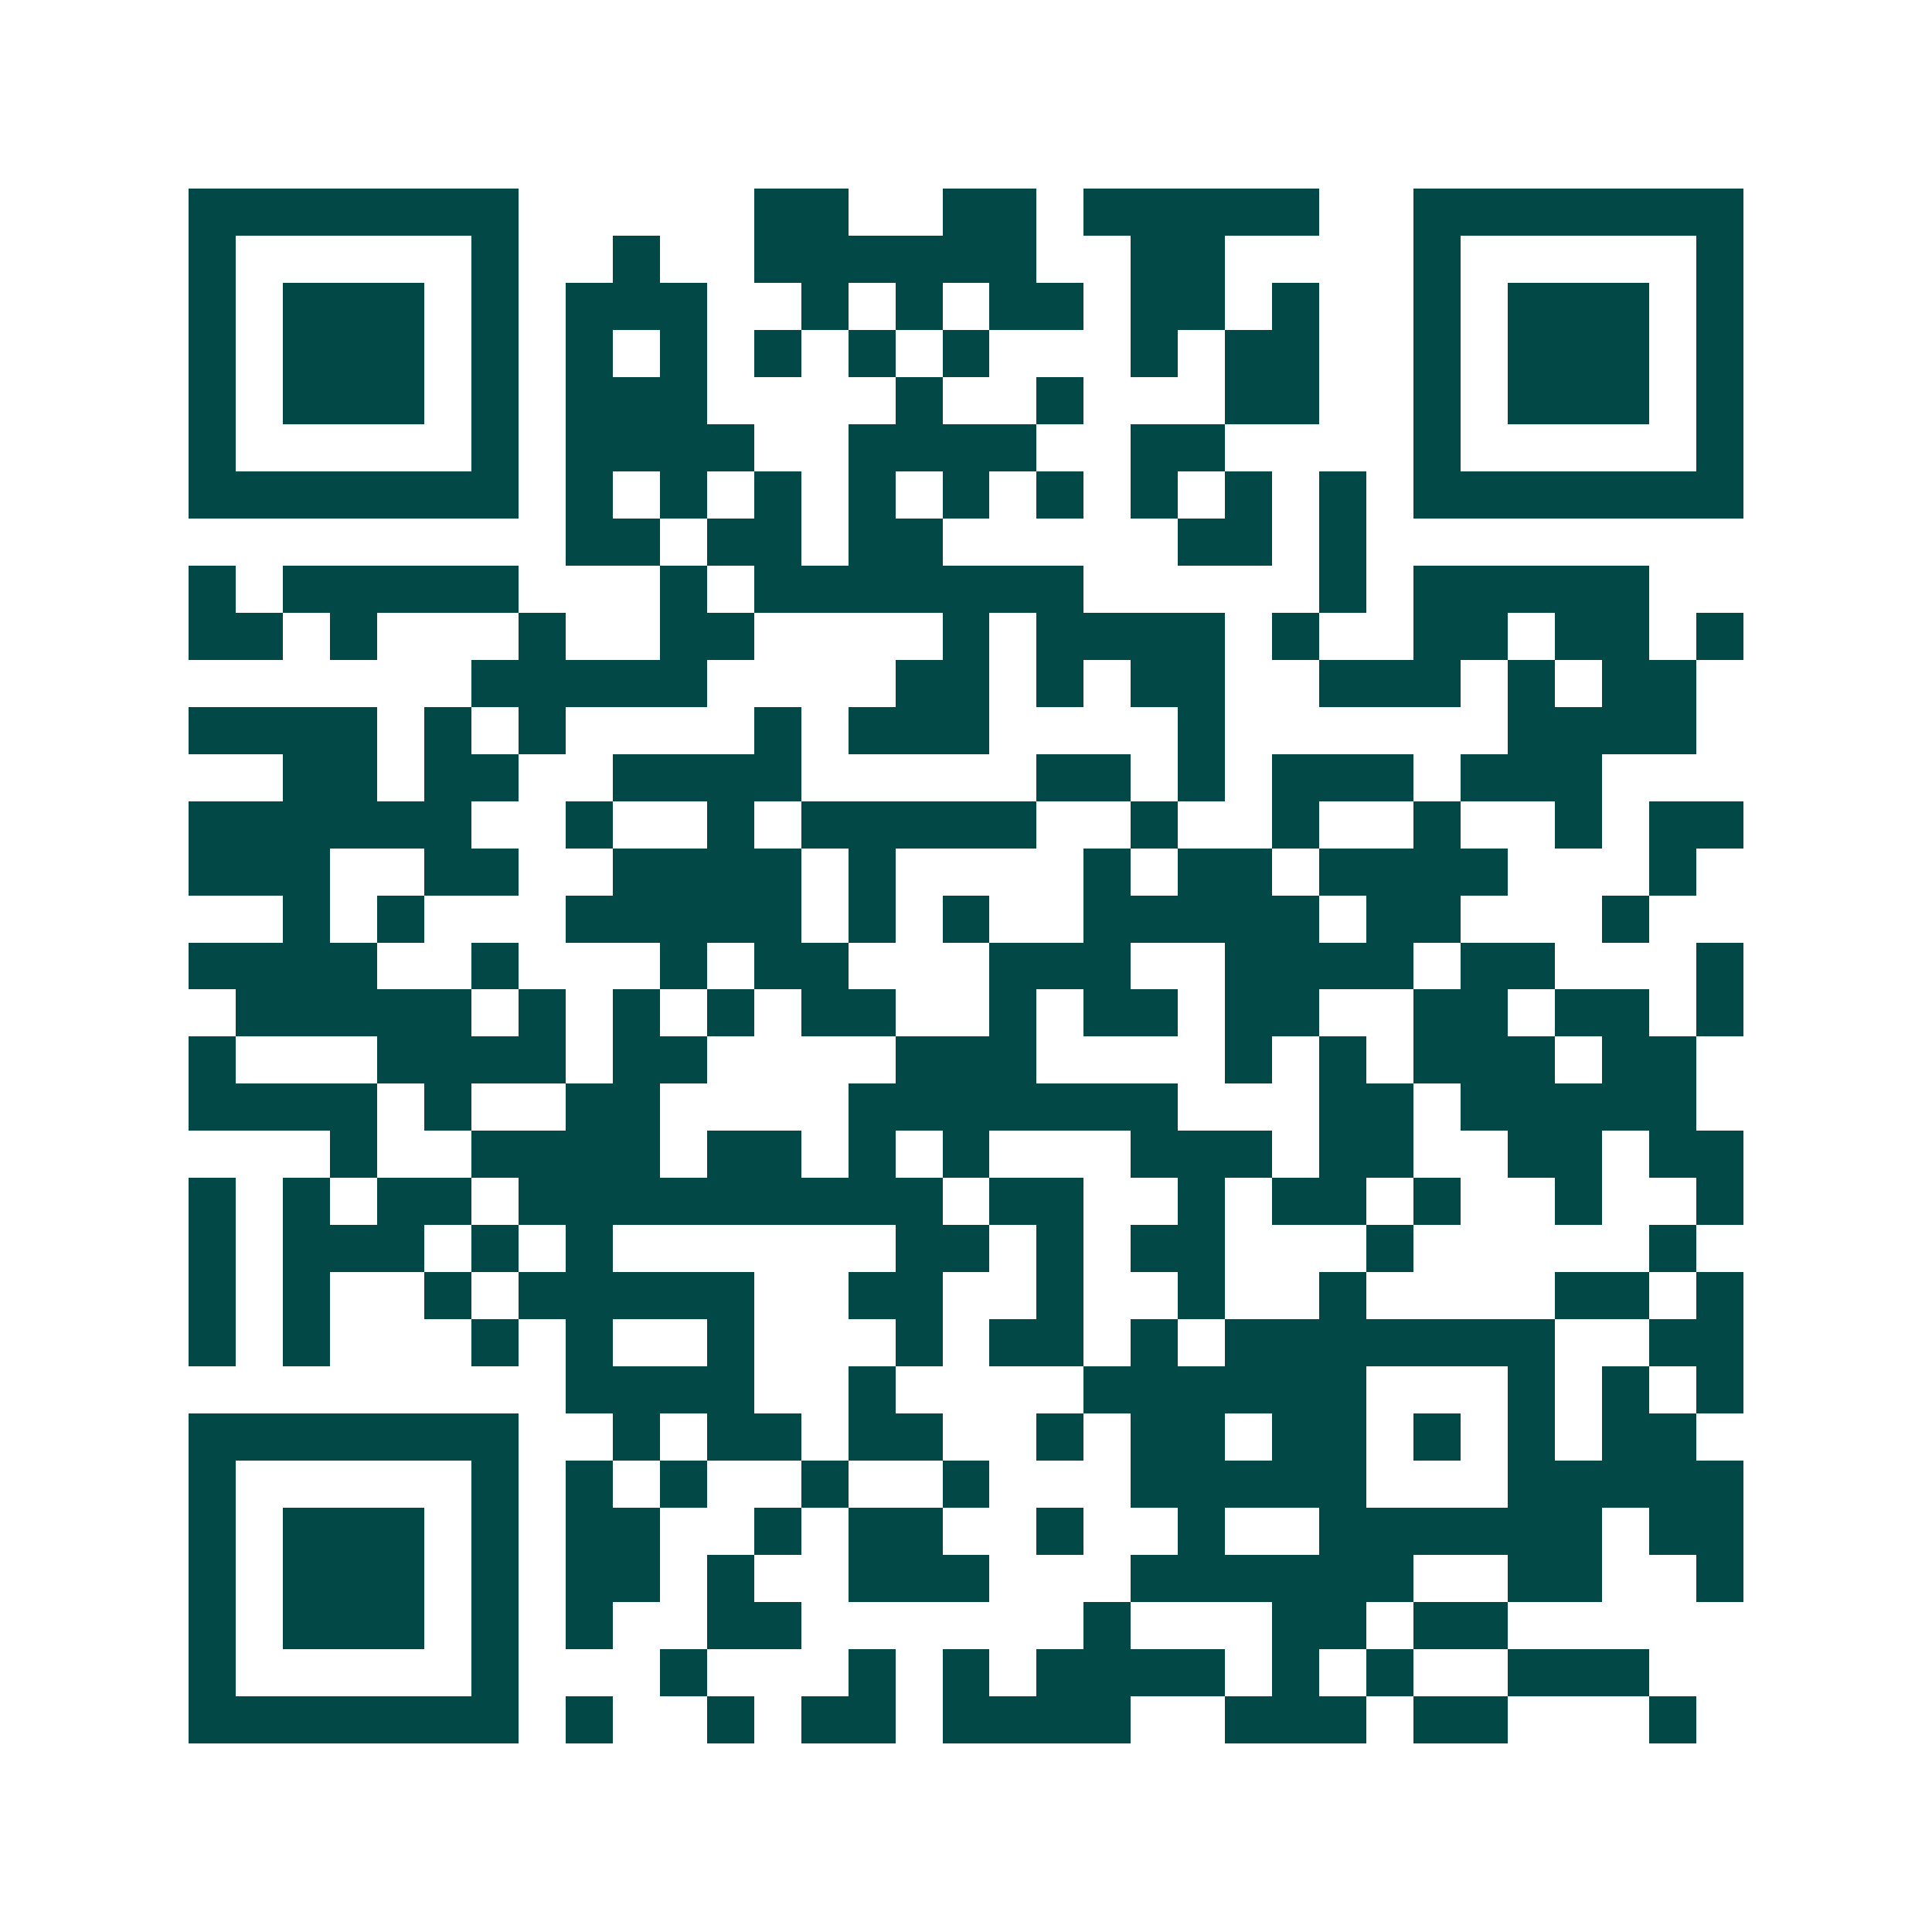 <svg xmlns="http://www.w3.org/2000/svg" width="200" height="200" viewBox="0 0 41 41" shape-rendering="crispEdges"><path fill="#ffffff" d="M0 0h41v41H0z"/><path stroke="#014847" d="M4 4.5h7m5 0h2m2 0h2m1 0h5m2 0h7M4 5.5h1m5 0h1m2 0h1m2 0h6m2 0h2m4 0h1m5 0h1M4 6.5h1m1 0h3m1 0h1m1 0h3m2 0h1m1 0h1m1 0h2m1 0h2m1 0h1m2 0h1m1 0h3m1 0h1M4 7.5h1m1 0h3m1 0h1m1 0h1m1 0h1m1 0h1m1 0h1m1 0h1m3 0h1m1 0h2m2 0h1m1 0h3m1 0h1M4 8.5h1m1 0h3m1 0h1m1 0h3m4 0h1m2 0h1m3 0h2m2 0h1m1 0h3m1 0h1M4 9.5h1m5 0h1m1 0h4m2 0h4m2 0h2m4 0h1m5 0h1M4 10.5h7m1 0h1m1 0h1m1 0h1m1 0h1m1 0h1m1 0h1m1 0h1m1 0h1m1 0h1m1 0h7M12 11.5h2m1 0h2m1 0h2m5 0h2m1 0h1M4 12.5h1m1 0h5m3 0h1m1 0h7m5 0h1m1 0h5M4 13.5h2m1 0h1m3 0h1m2 0h2m4 0h1m1 0h4m1 0h1m2 0h2m1 0h2m1 0h1M10 14.5h5m4 0h2m1 0h1m1 0h2m2 0h3m1 0h1m1 0h2M4 15.5h4m1 0h1m1 0h1m4 0h1m1 0h3m4 0h1m6 0h4M6 16.5h2m1 0h2m2 0h4m5 0h2m1 0h1m1 0h3m1 0h3M4 17.5h6m2 0h1m2 0h1m1 0h5m2 0h1m2 0h1m2 0h1m2 0h1m1 0h2M4 18.5h3m2 0h2m2 0h4m1 0h1m4 0h1m1 0h2m1 0h4m3 0h1M6 19.5h1m1 0h1m3 0h5m1 0h1m1 0h1m2 0h5m1 0h2m3 0h1M4 20.5h4m2 0h1m3 0h1m1 0h2m3 0h3m2 0h4m1 0h2m3 0h1M5 21.5h5m1 0h1m1 0h1m1 0h1m1 0h2m2 0h1m1 0h2m1 0h2m2 0h2m1 0h2m1 0h1M4 22.5h1m3 0h4m1 0h2m4 0h3m4 0h1m1 0h1m1 0h3m1 0h2M4 23.5h4m1 0h1m2 0h2m4 0h7m3 0h2m1 0h5M7 24.5h1m2 0h4m1 0h2m1 0h1m1 0h1m3 0h3m1 0h2m2 0h2m1 0h2M4 25.5h1m1 0h1m1 0h2m1 0h9m1 0h2m2 0h1m1 0h2m1 0h1m2 0h1m2 0h1M4 26.5h1m1 0h3m1 0h1m1 0h1m6 0h2m1 0h1m1 0h2m3 0h1m5 0h1M4 27.5h1m1 0h1m2 0h1m1 0h5m2 0h2m2 0h1m2 0h1m2 0h1m4 0h2m1 0h1M4 28.5h1m1 0h1m3 0h1m1 0h1m2 0h1m3 0h1m1 0h2m1 0h1m1 0h7m2 0h2M12 29.5h4m2 0h1m4 0h6m3 0h1m1 0h1m1 0h1M4 30.5h7m2 0h1m1 0h2m1 0h2m2 0h1m1 0h2m1 0h2m1 0h1m1 0h1m1 0h2M4 31.5h1m5 0h1m1 0h1m1 0h1m2 0h1m2 0h1m3 0h5m3 0h5M4 32.5h1m1 0h3m1 0h1m1 0h2m2 0h1m1 0h2m2 0h1m2 0h1m2 0h6m1 0h2M4 33.5h1m1 0h3m1 0h1m1 0h2m1 0h1m2 0h3m3 0h6m2 0h2m2 0h1M4 34.5h1m1 0h3m1 0h1m1 0h1m2 0h2m6 0h1m3 0h2m1 0h2M4 35.5h1m5 0h1m3 0h1m3 0h1m1 0h1m1 0h4m1 0h1m1 0h1m2 0h3M4 36.5h7m1 0h1m2 0h1m1 0h2m1 0h4m2 0h3m1 0h2m3 0h1"/></svg>
